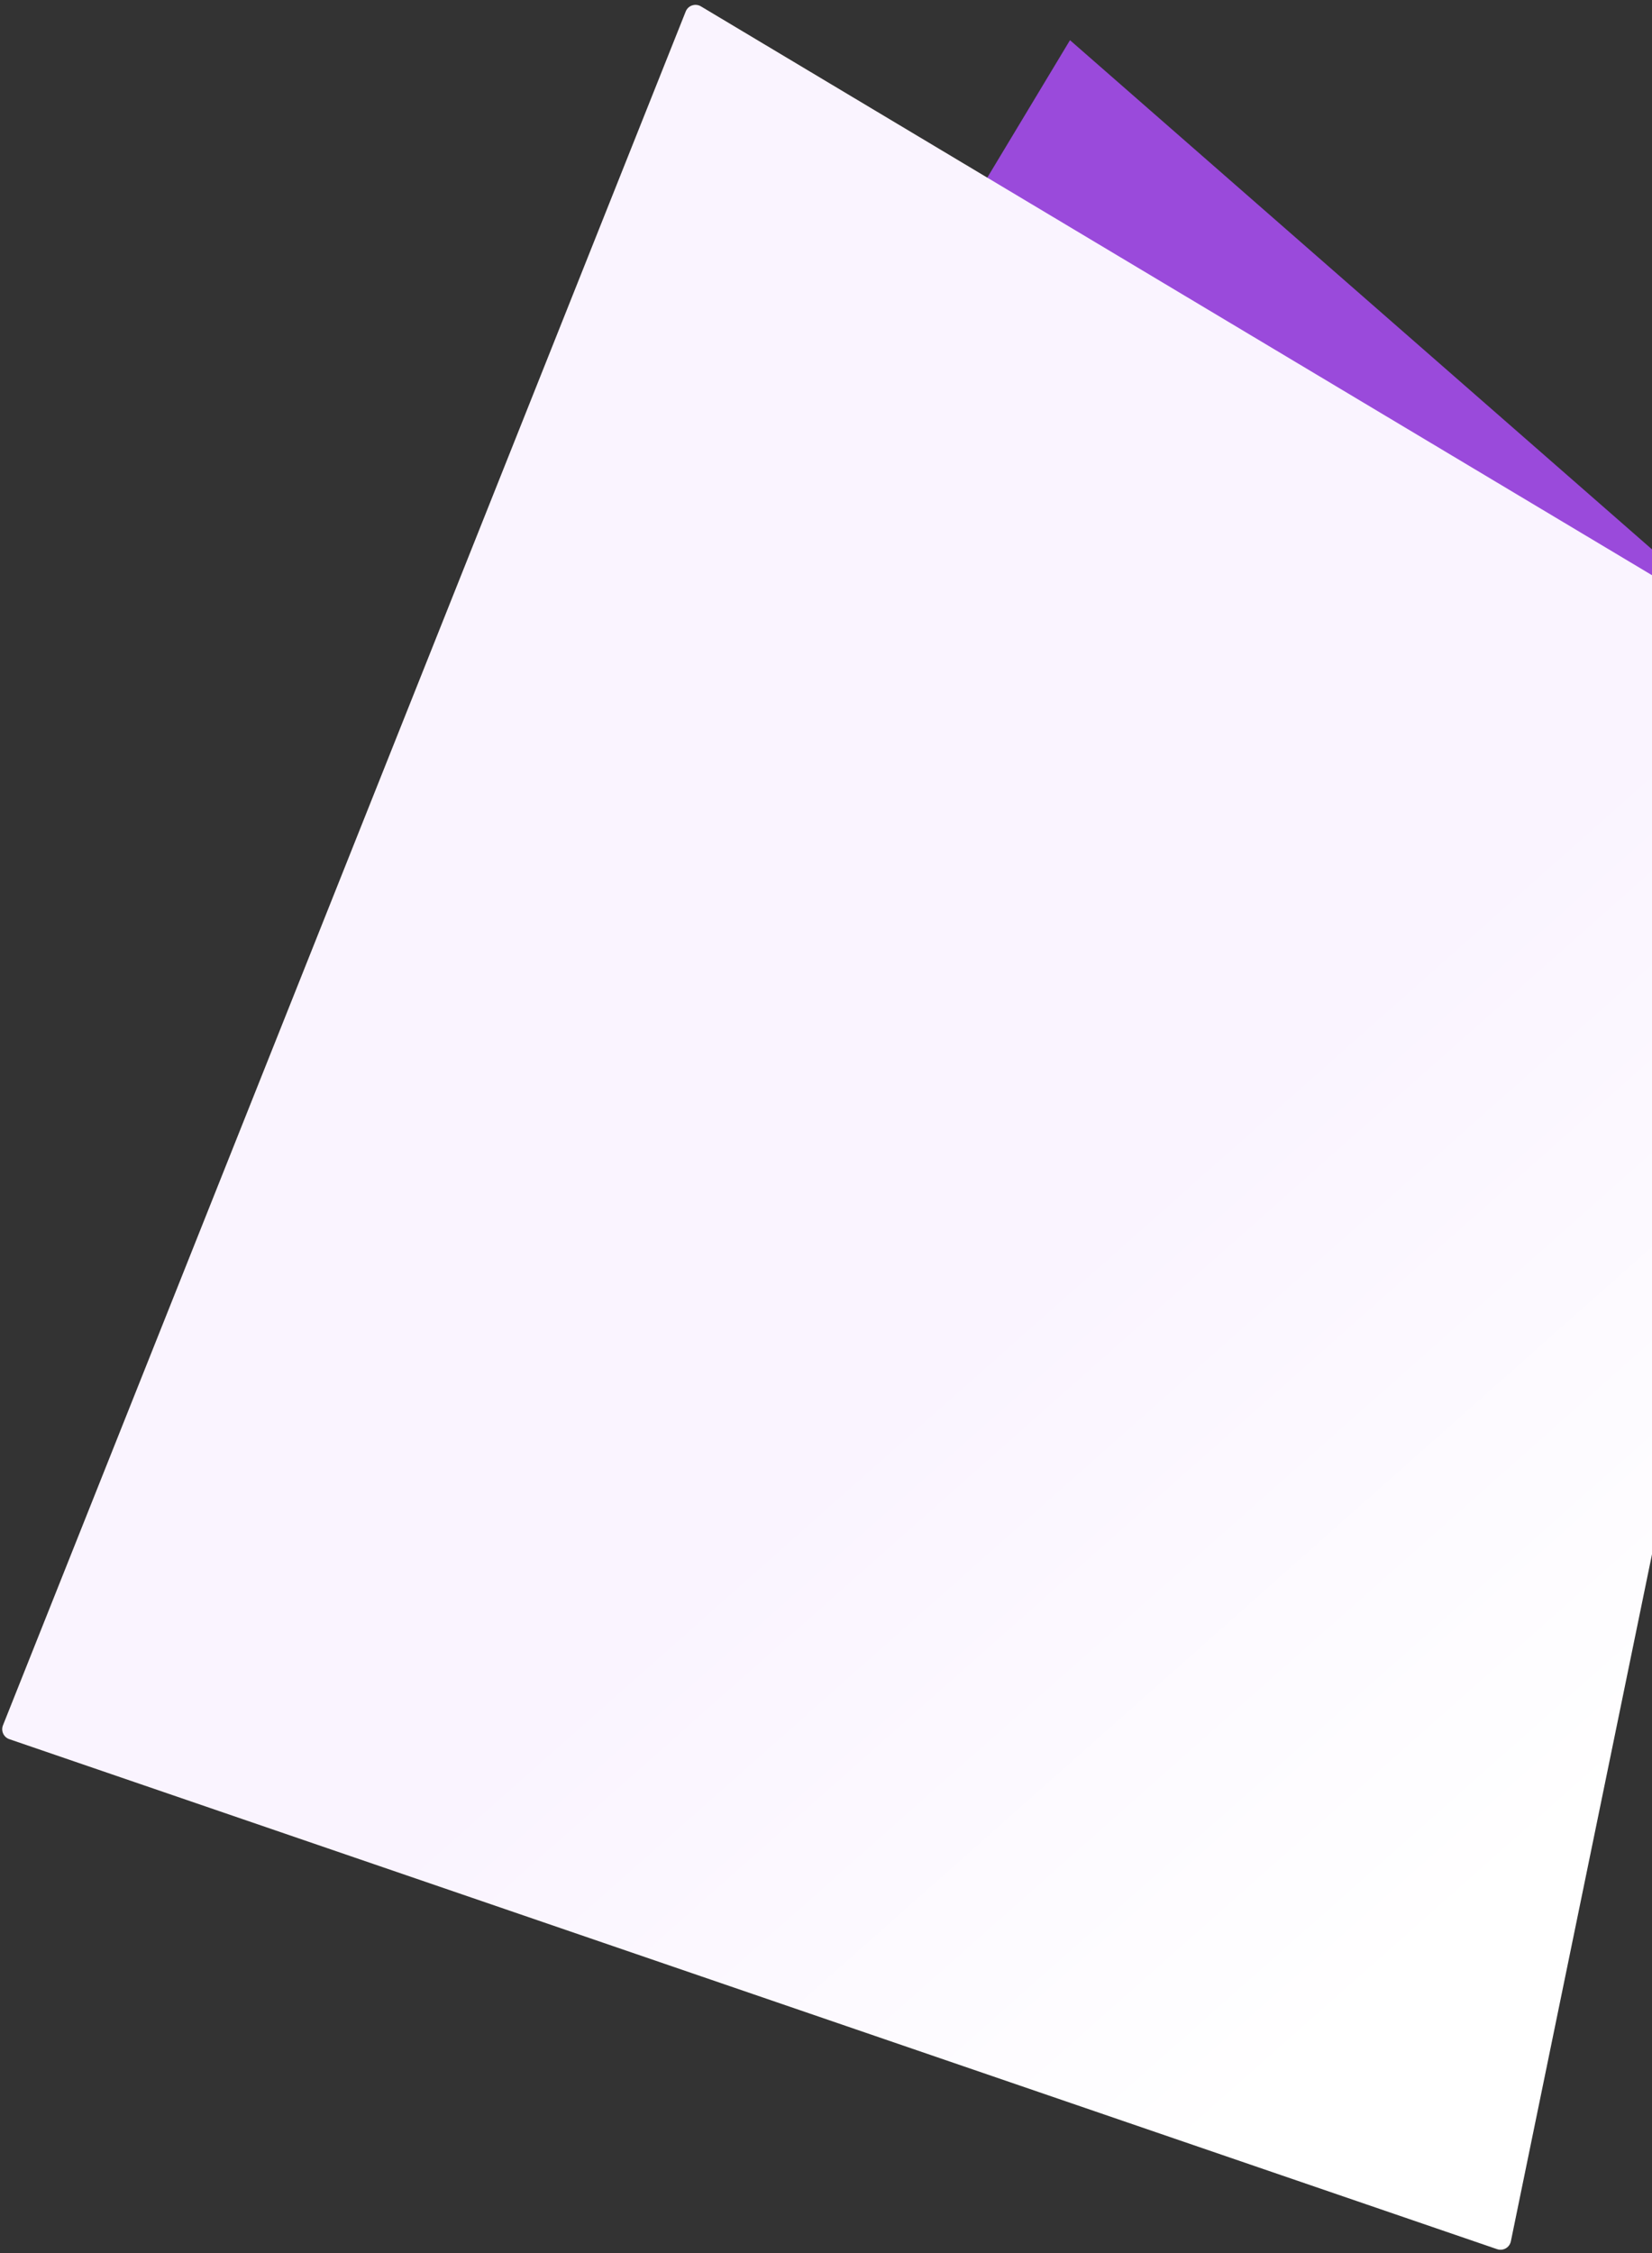 <svg width="627" height="855" viewBox="0 0 627 855" fill="none" xmlns="http://www.w3.org/2000/svg">
<rect x="0" y="0" width="627" height="855" fill="#333333" stroke="none"/>
<g clip-path="url(#clip0)">
<path d="M681.954 256.549L406.105 15.248L128.221 476.99L513.086 687.255L681.954 256.549Z" fill="#9A4ADB"/>
<path d="M694.407 261.714C694.75 260.048 694.001 258.349 692.542 257.476L266.02 2.41C263.906 1.146 261.163 2.075 260.252 4.363L1.127 654.726C0.281 656.849 1.384 659.249 3.546 659.99L568.217 853.526C570.498 854.308 572.947 852.909 573.432 850.547L694.407 261.714Z" fill="url(#paint0_linear)"/>
</g>
<defs>
<linearGradient id="paint0_linear" x1="347" y1="217" x2="732.583" y2="651.689" gradientUnits="userSpaceOnUse">
<stop offset="0.397" stop-color="#FAF4FF"/>
<stop offset="0.902" stop-color="white"/>
</linearGradient>
<clipPath id="clip0">
<rect width="627" height="855" fill="white" transform="translate(627 855) rotate(-180)"/>
</clipPath>
</defs>
</svg>
